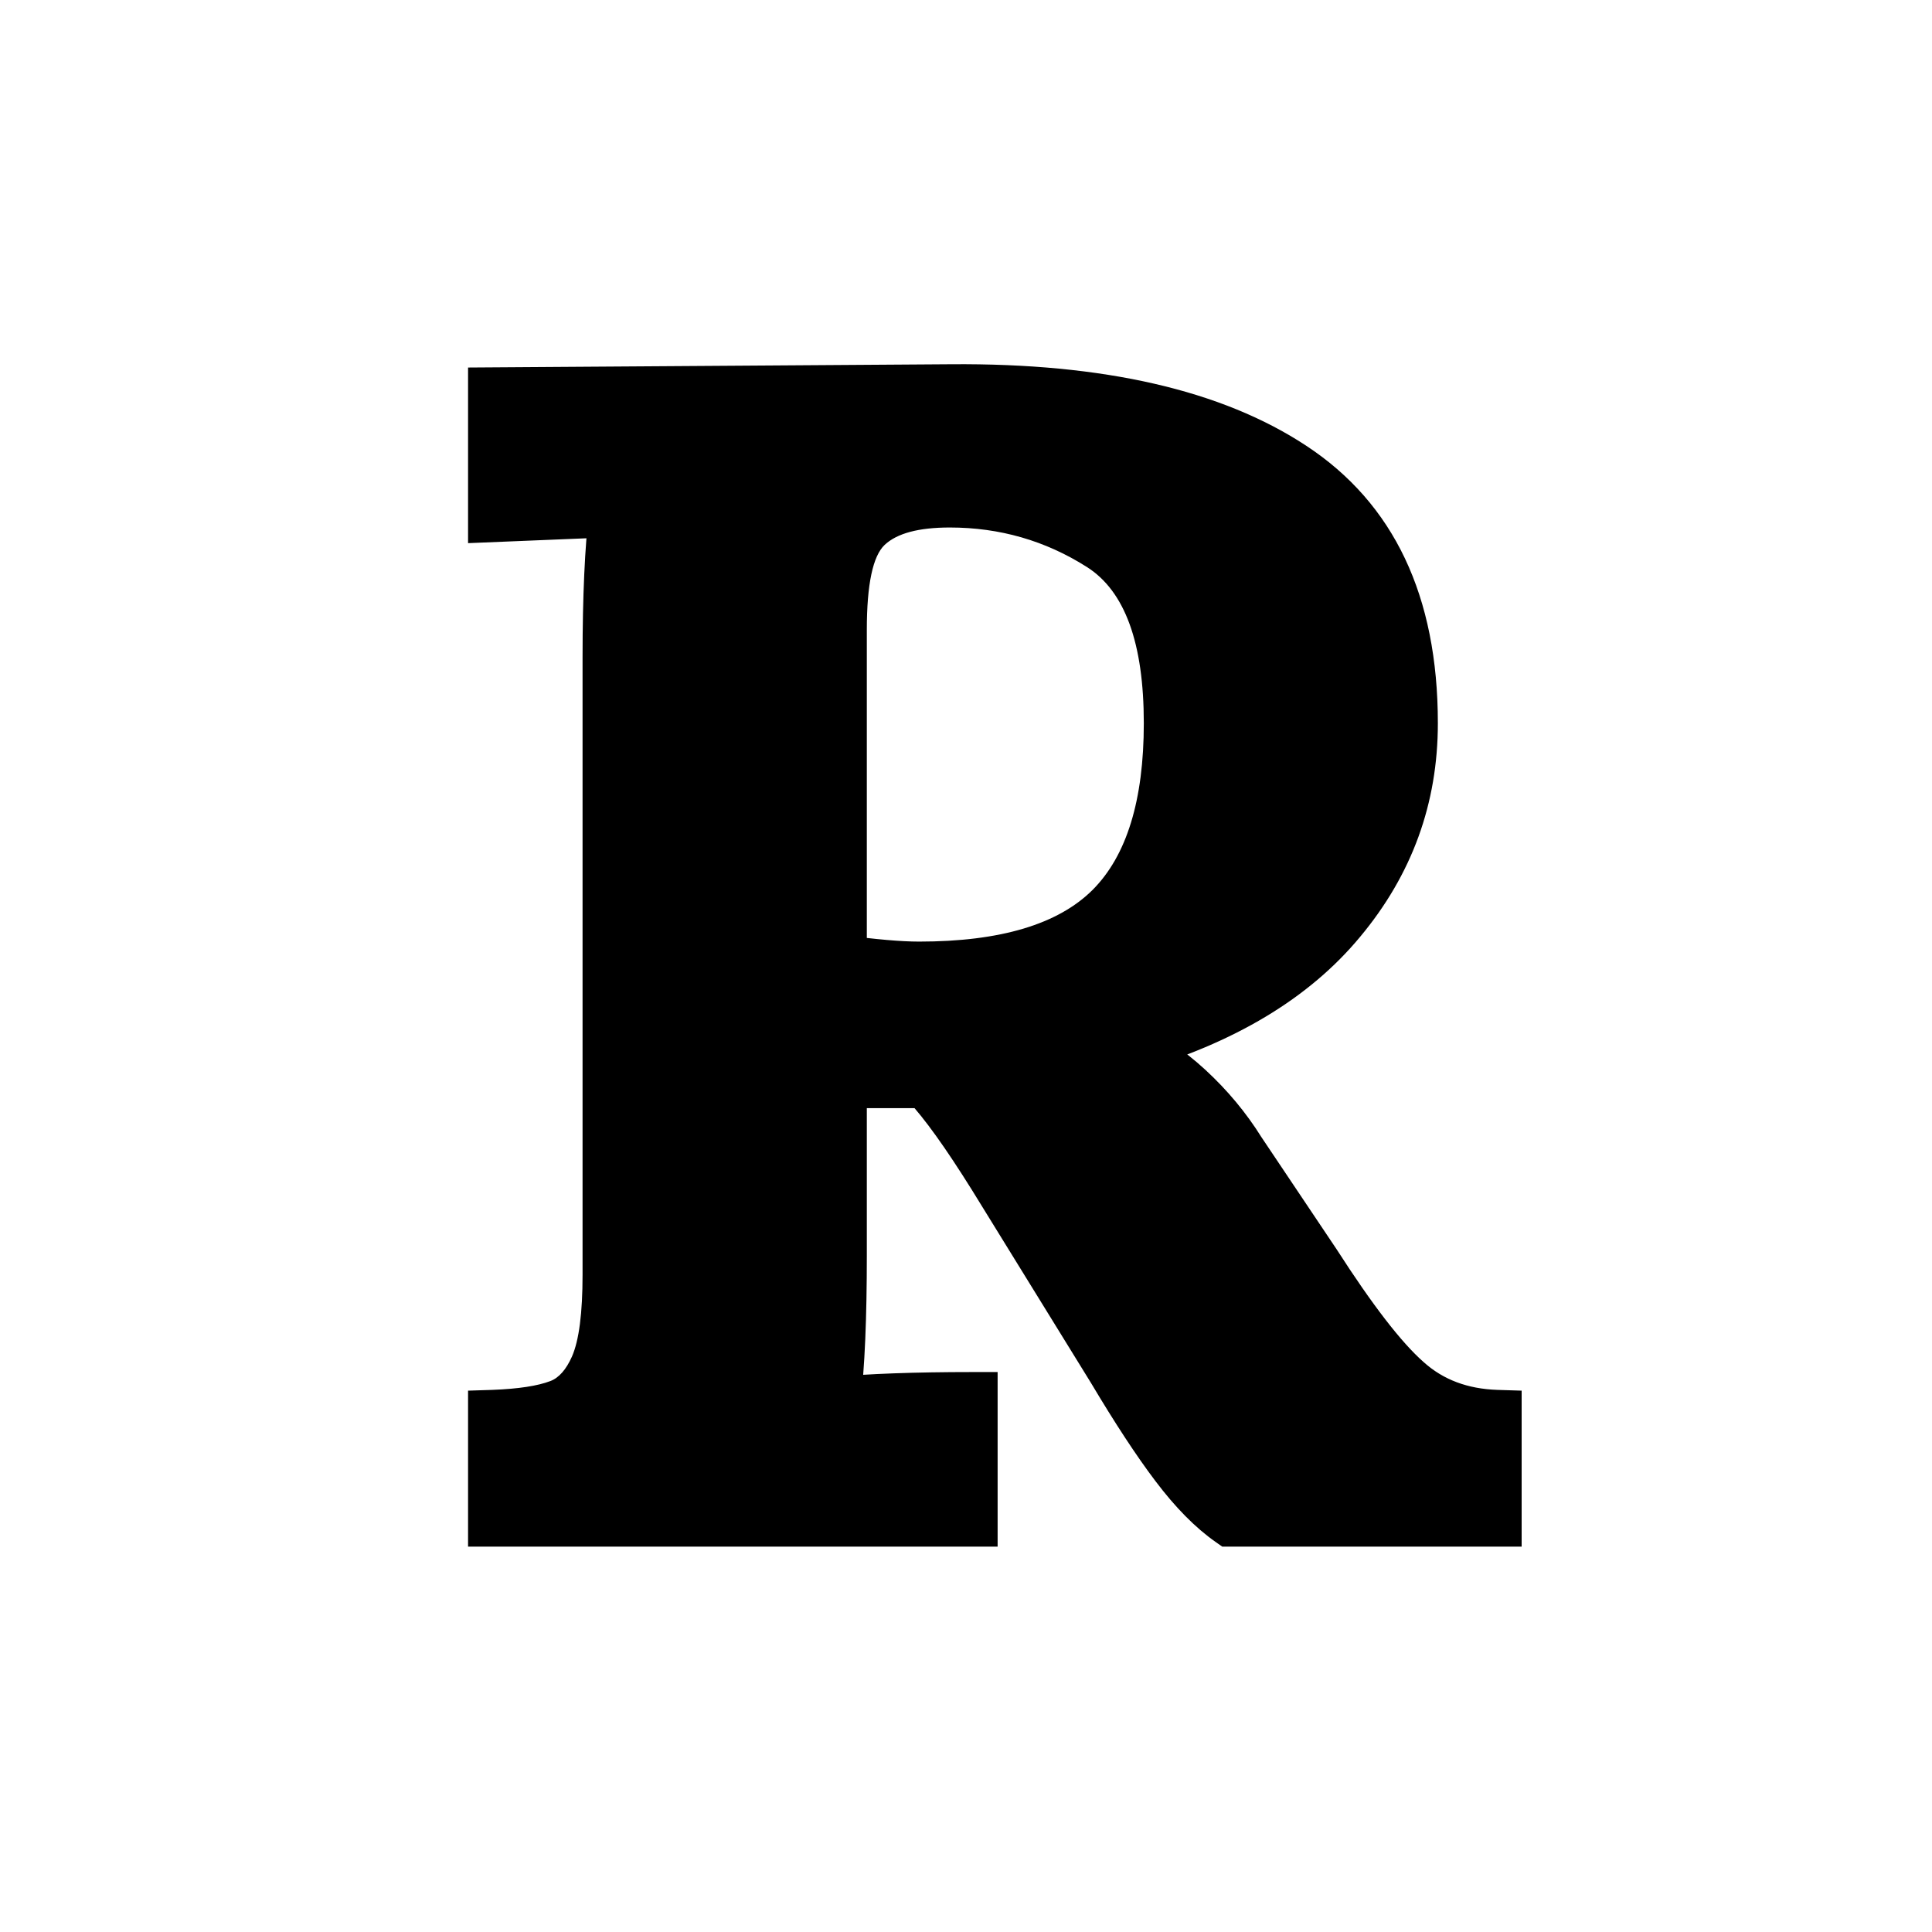 <svg version="1.0" preserveAspectRatio="xMidYMid meet" height="40" viewBox="0 0 30 30" zoomAndPan="magnify" width="40" xmlns:xlink="http://www.w3.org/1999/xlink" xmlns="http://www.w3.org/2000/svg"><defs><g></g></defs><g fill-opacity="1" fill="#000000"><g transform="translate(6.409, 23.625)"><g><path d="M 1.238 -2.043 C 1.645 -2.059 1.941 -2.105 2.137 -2.18 C 2.27 -2.23 2.383 -2.359 2.473 -2.562 C 2.582 -2.812 2.637 -3.234 2.637 -3.832 L 2.637 -13.422 C 2.637 -14.371 2.672 -15.137 2.742 -15.723 L 3.129 -15.676 L 3.145 -15.285 L 0.859 -15.191 L 0.859 -17.918 L 8.359 -17.969 C 10.727 -17.988 12.566 -17.566 13.875 -16.703 C 15.234 -15.809 15.918 -14.371 15.918 -12.395 C 15.918 -11.148 15.516 -10.043 14.711 -9.078 C 13.918 -8.121 12.754 -7.426 11.227 -6.984 L 11.117 -7.363 L 11.508 -7.363 L 11.508 -7.336 L 11.117 -7.336 L 11.258 -7.703 C 11.605 -7.566 11.957 -7.336 12.309 -7.012 C 12.652 -6.695 12.941 -6.348 13.18 -5.965 L 12.844 -5.758 L 13.172 -5.977 L 14.348 -4.223 C 14.898 -3.367 15.348 -2.781 15.699 -2.473 C 16.004 -2.199 16.383 -2.059 16.84 -2.043 L 17.219 -2.031 L 17.219 0.391 L 12.57 0.391 L 12.469 0.32 C 12.152 0.098 11.84 -0.219 11.531 -0.629 C 11.238 -1.016 10.906 -1.523 10.531 -2.152 L 8.68 -5.152 C 8.277 -5.797 7.945 -6.262 7.68 -6.543 L 7.961 -6.812 L 7.961 -6.418 L 6.66 -6.418 L 6.66 -6.812 L 7.051 -6.812 L 7.051 -4.133 C 7.051 -3.164 7.02 -2.391 6.949 -1.809 L 6.562 -1.852 L 6.523 -2.242 C 7.07 -2.293 7.793 -2.32 8.688 -2.32 L 9.082 -2.32 L 9.082 0.391 L 0.859 0.391 L 0.859 -2.031 Z M 1.266 -1.262 L 1.254 -1.652 L 1.645 -1.652 L 1.645 0 L 1.254 0 L 1.254 -0.391 L 8.688 -0.391 L 8.688 0 L 8.297 0 L 8.297 -1.93 L 8.688 -1.93 L 8.688 -1.535 C 7.816 -1.535 7.117 -1.512 6.598 -1.465 L 6.117 -1.418 L 6.172 -1.898 C 6.238 -2.449 6.27 -3.195 6.27 -4.133 L 6.27 -7.203 L 8.133 -7.203 L 8.246 -7.078 C 8.551 -6.762 8.914 -6.254 9.348 -5.562 L 11.203 -2.555 C 11.562 -1.949 11.883 -1.465 12.156 -1.102 C 12.414 -0.758 12.672 -0.496 12.922 -0.32 L 12.695 0 L 12.695 -0.391 L 16.828 -0.391 L 16.828 0 L 16.438 0 L 16.438 -1.652 L 16.828 -1.652 L 16.816 -1.262 C 16.168 -1.281 15.625 -1.488 15.176 -1.887 C 14.773 -2.242 14.281 -2.879 13.699 -3.789 L 12.516 -5.547 L 12.512 -5.555 C 12.316 -5.875 12.07 -6.168 11.781 -6.434 C 11.5 -6.695 11.23 -6.875 10.977 -6.973 L 10.727 -7.07 L 10.727 -7.656 L 11.012 -7.738 C 12.387 -8.133 13.418 -8.746 14.109 -9.578 C 14.793 -10.398 15.133 -11.336 15.133 -12.395 C 15.133 -14.09 14.57 -15.309 13.445 -16.051 C 12.266 -16.824 10.574 -17.203 8.367 -17.188 L 1.254 -17.137 L 1.254 -17.527 L 1.645 -17.527 L 1.645 -15.602 L 1.254 -15.602 L 1.238 -15.992 L 3.57 -16.086 L 3.52 -15.629 C 3.453 -15.078 3.422 -14.34 3.422 -13.422 L 3.422 -3.832 C 3.422 -3.125 3.344 -2.598 3.188 -2.246 C 3.012 -1.848 2.754 -1.582 2.422 -1.453 C 2.148 -1.344 1.762 -1.281 1.266 -1.262 Z M 7.863 -9.004 C 9.125 -9.004 10.02 -9.273 10.555 -9.805 C 11.086 -10.336 11.352 -11.199 11.352 -12.395 C 11.352 -13.637 11.059 -14.445 10.469 -14.82 C 9.824 -15.23 9.113 -15.434 8.34 -15.434 C 7.855 -15.434 7.52 -15.344 7.328 -15.164 C 7.145 -14.992 7.051 -14.551 7.051 -13.848 L 7.051 -8.715 L 6.66 -8.715 L 6.711 -9.102 C 7.195 -9.039 7.578 -9.004 7.863 -9.004 Z M 7.863 -8.223 C 7.543 -8.223 7.129 -8.258 6.609 -8.328 L 6.27 -8.371 L 6.27 -13.848 C 6.27 -14.777 6.445 -15.406 6.793 -15.734 C 7.137 -16.055 7.652 -16.215 8.34 -16.215 C 9.266 -16.215 10.117 -15.973 10.891 -15.48 C 11.719 -14.953 12.137 -13.926 12.137 -12.395 C 12.137 -10.984 11.793 -9.938 11.105 -9.25 C 10.422 -8.566 9.34 -8.223 7.863 -8.223 Z M 7.863 -8.223"></path></g></g></g><g fill-opacity="1" fill="#000000"><g transform="translate(6.409, 23.625)"><g><path d="M 1.25 -1.656 C 1.695 -1.664 2.035 -1.719 2.266 -1.812 C 2.504 -1.906 2.691 -2.102 2.828 -2.406 C 2.961 -2.707 3.031 -3.18 3.031 -3.828 L 3.031 -13.422 C 3.031 -14.359 3.062 -15.109 3.125 -15.672 L 1.25 -15.609 L 1.25 -17.531 L 8.359 -17.578 C 10.648 -17.598 12.414 -17.195 13.656 -16.375 C 14.906 -15.562 15.531 -14.234 15.531 -12.391 C 15.531 -11.242 15.156 -10.223 14.406 -9.328 C 13.664 -8.43 12.57 -7.773 11.125 -7.359 L 11.125 -7.344 C 11.426 -7.219 11.734 -7.008 12.047 -6.719 C 12.359 -6.426 12.625 -6.109 12.844 -5.766 L 14.031 -4 C 14.594 -3.125 15.062 -2.516 15.438 -2.172 C 15.812 -1.836 16.273 -1.664 16.828 -1.656 L 16.828 0 L 12.703 0 C 12.41 -0.195 12.125 -0.484 11.844 -0.859 C 11.562 -1.234 11.238 -1.734 10.875 -2.359 L 9.016 -5.359 C 8.598 -6.023 8.25 -6.508 7.969 -6.812 L 6.656 -6.812 L 6.656 -4.125 C 6.656 -3.176 6.625 -2.422 6.562 -1.859 C 7.094 -1.898 7.801 -1.922 8.688 -1.922 L 8.688 0 L 1.25 0 Z M 7.859 -8.609 C 9.234 -8.609 10.223 -8.91 10.828 -9.516 C 11.441 -10.129 11.75 -11.086 11.75 -12.391 C 11.75 -13.785 11.395 -14.707 10.688 -15.156 C 9.977 -15.602 9.195 -15.828 8.344 -15.828 C 7.758 -15.828 7.332 -15.703 7.062 -15.453 C 6.789 -15.203 6.656 -14.664 6.656 -13.844 L 6.656 -8.719 C 7.156 -8.645 7.555 -8.609 7.859 -8.609 Z M 7.859 -8.609"></path></g></g></g></svg>
